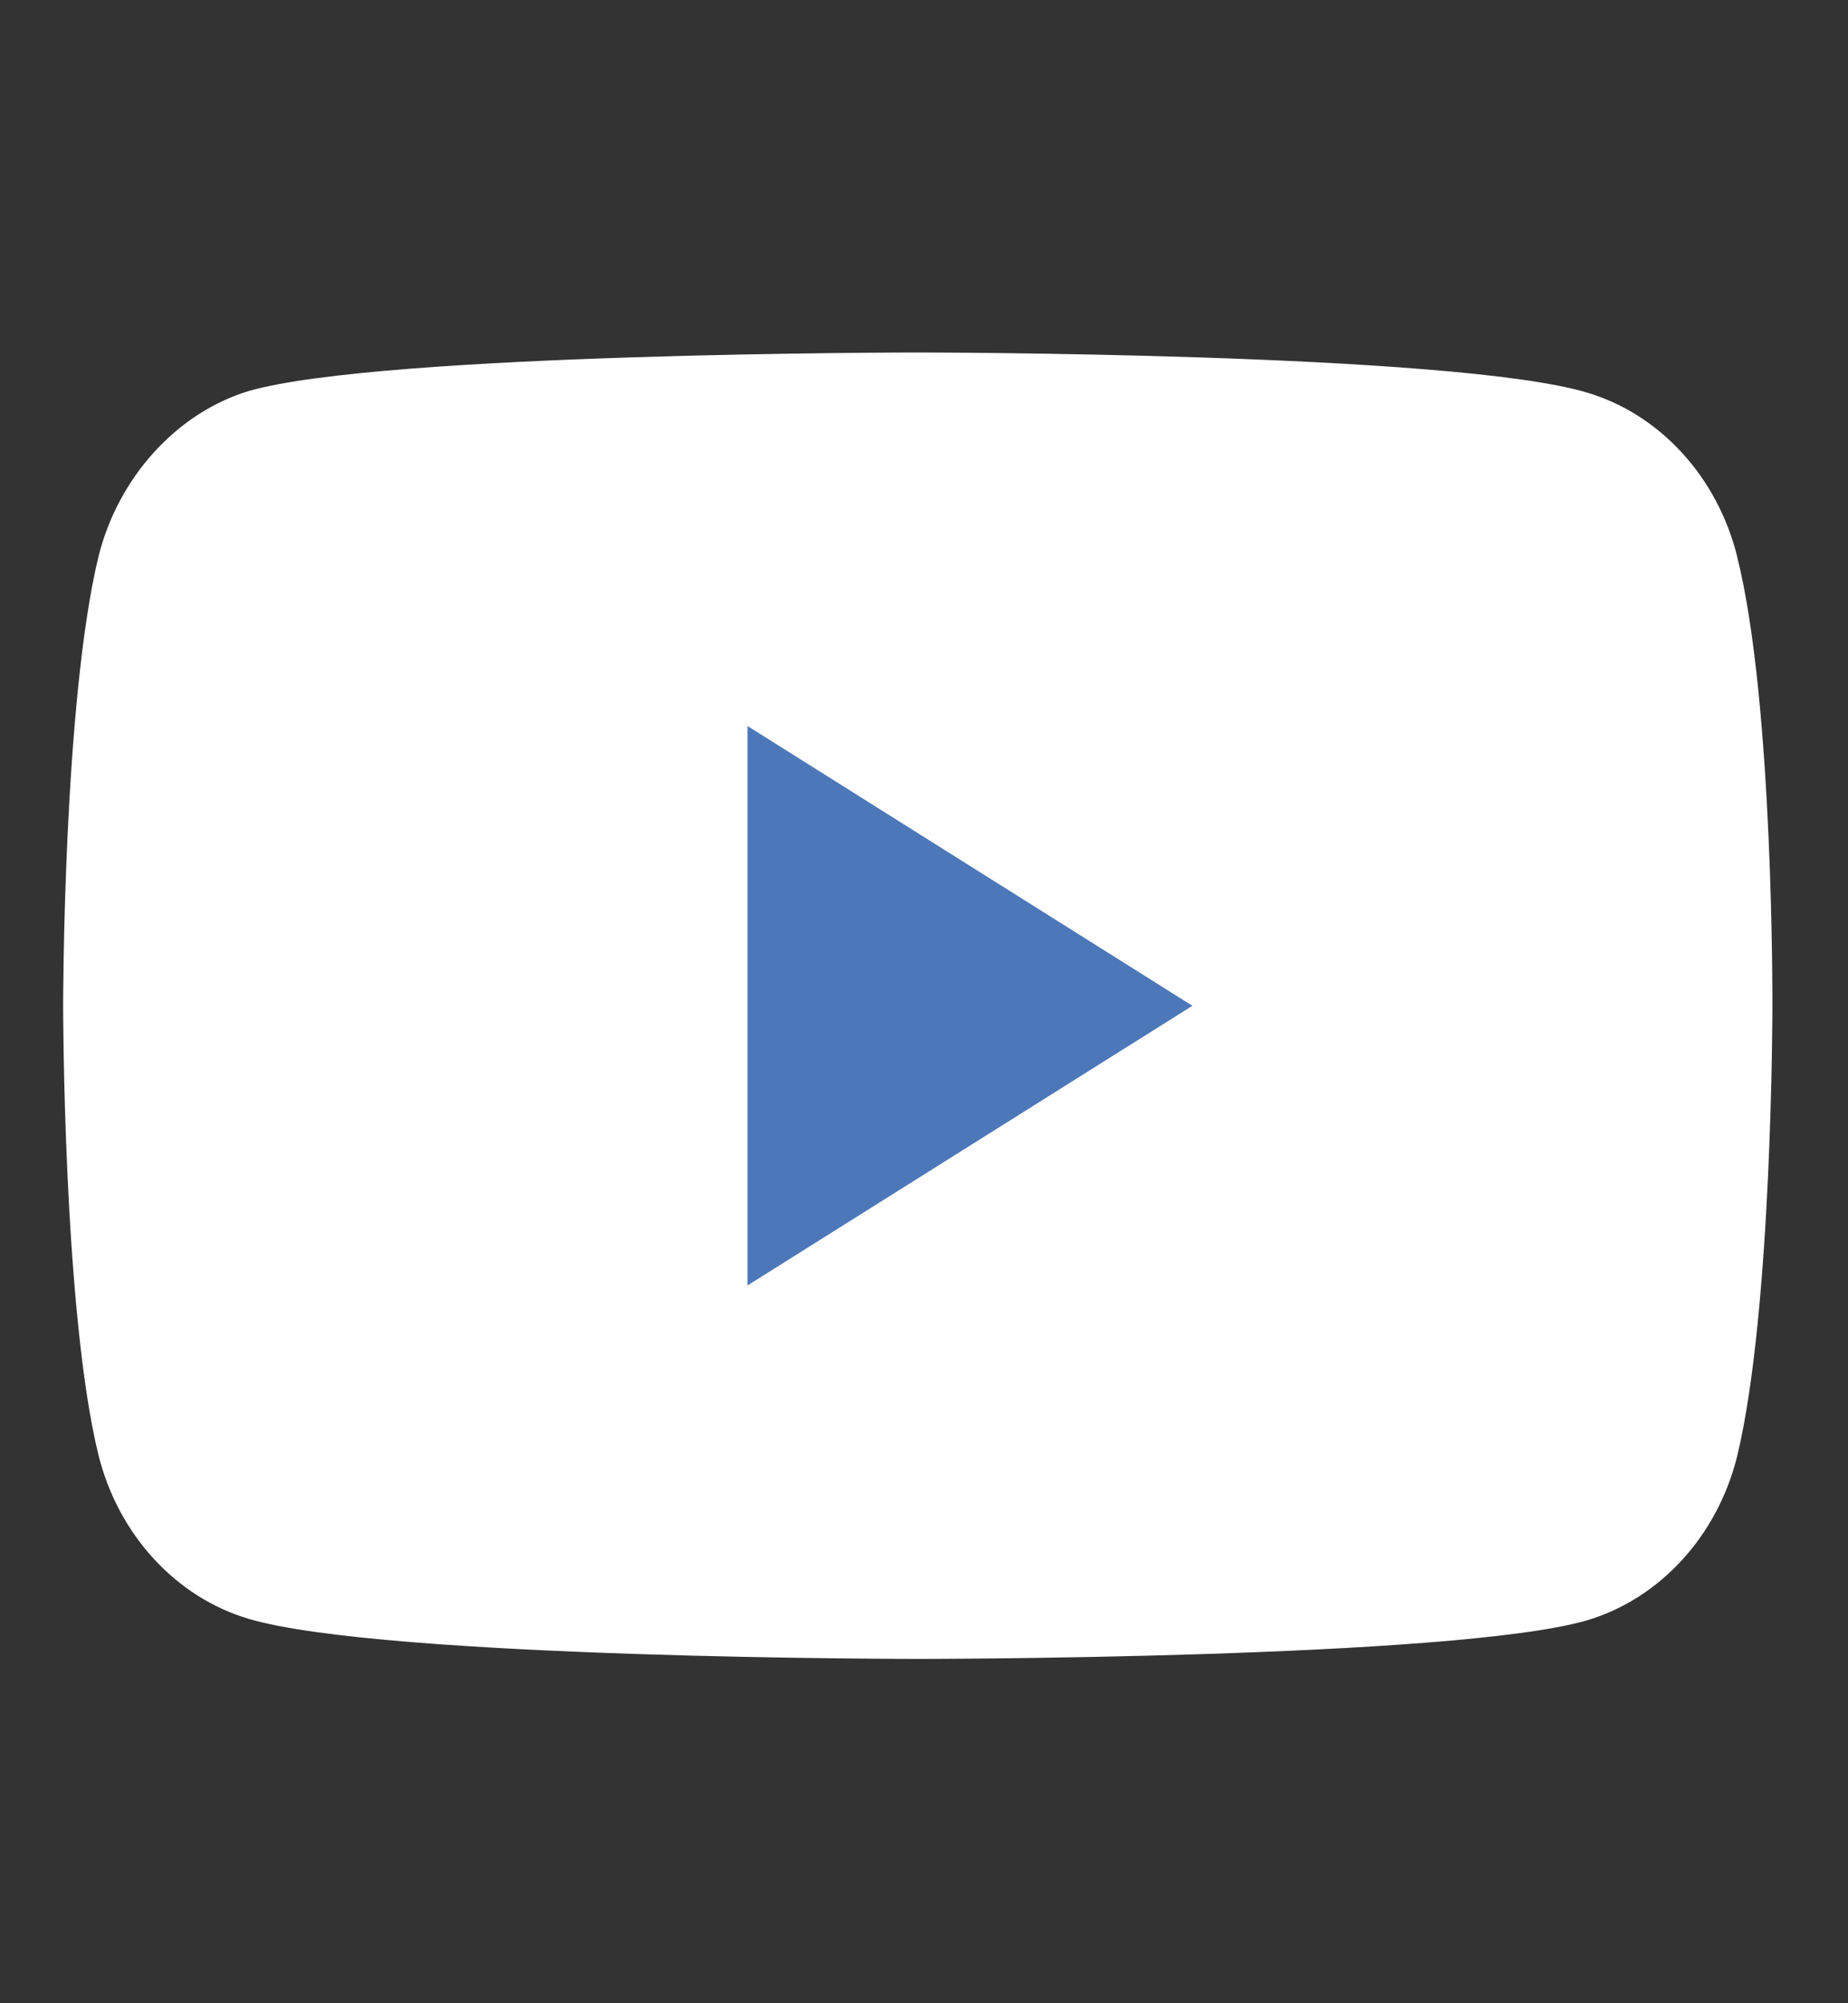 <svg width="24" height="26" fill="none" xmlns="http://www.w3.org/2000/svg"><rect width="100%" height="100%" fill="#333333" stroke="none"/><g clip-path="url(#clip0)"><path d="M22.562 7.228c-.256-1.037-1.006-1.855-1.956-2.134-1.738-.519-8.686-.519-8.686-.519s-6.948 0-8.686.499c-.932.28-1.7 1.117-1.956 2.154C.82 9.123.82 13.053.82 13.053s0 3.95.457 5.825c.256 1.037 1.006 1.855 1.957 2.134 1.755.519 8.685.519 8.685.519s6.949 0 8.686-.499c.95-.28 1.7-1.097 1.956-2.134.457-1.895.457-5.825.457-5.825s.019-3.95-.457-5.845z" fill="#fff"/><path d="M9.708 16.684l5.778-3.63-5.778-3.631v7.26z" fill="#4C78BA"/></g><defs><clipPath id="clip0"><path fill="#fff" transform="translate(.82 .933)" d="M0 0h22.199v24.217H0z"/></clipPath></defs></svg>